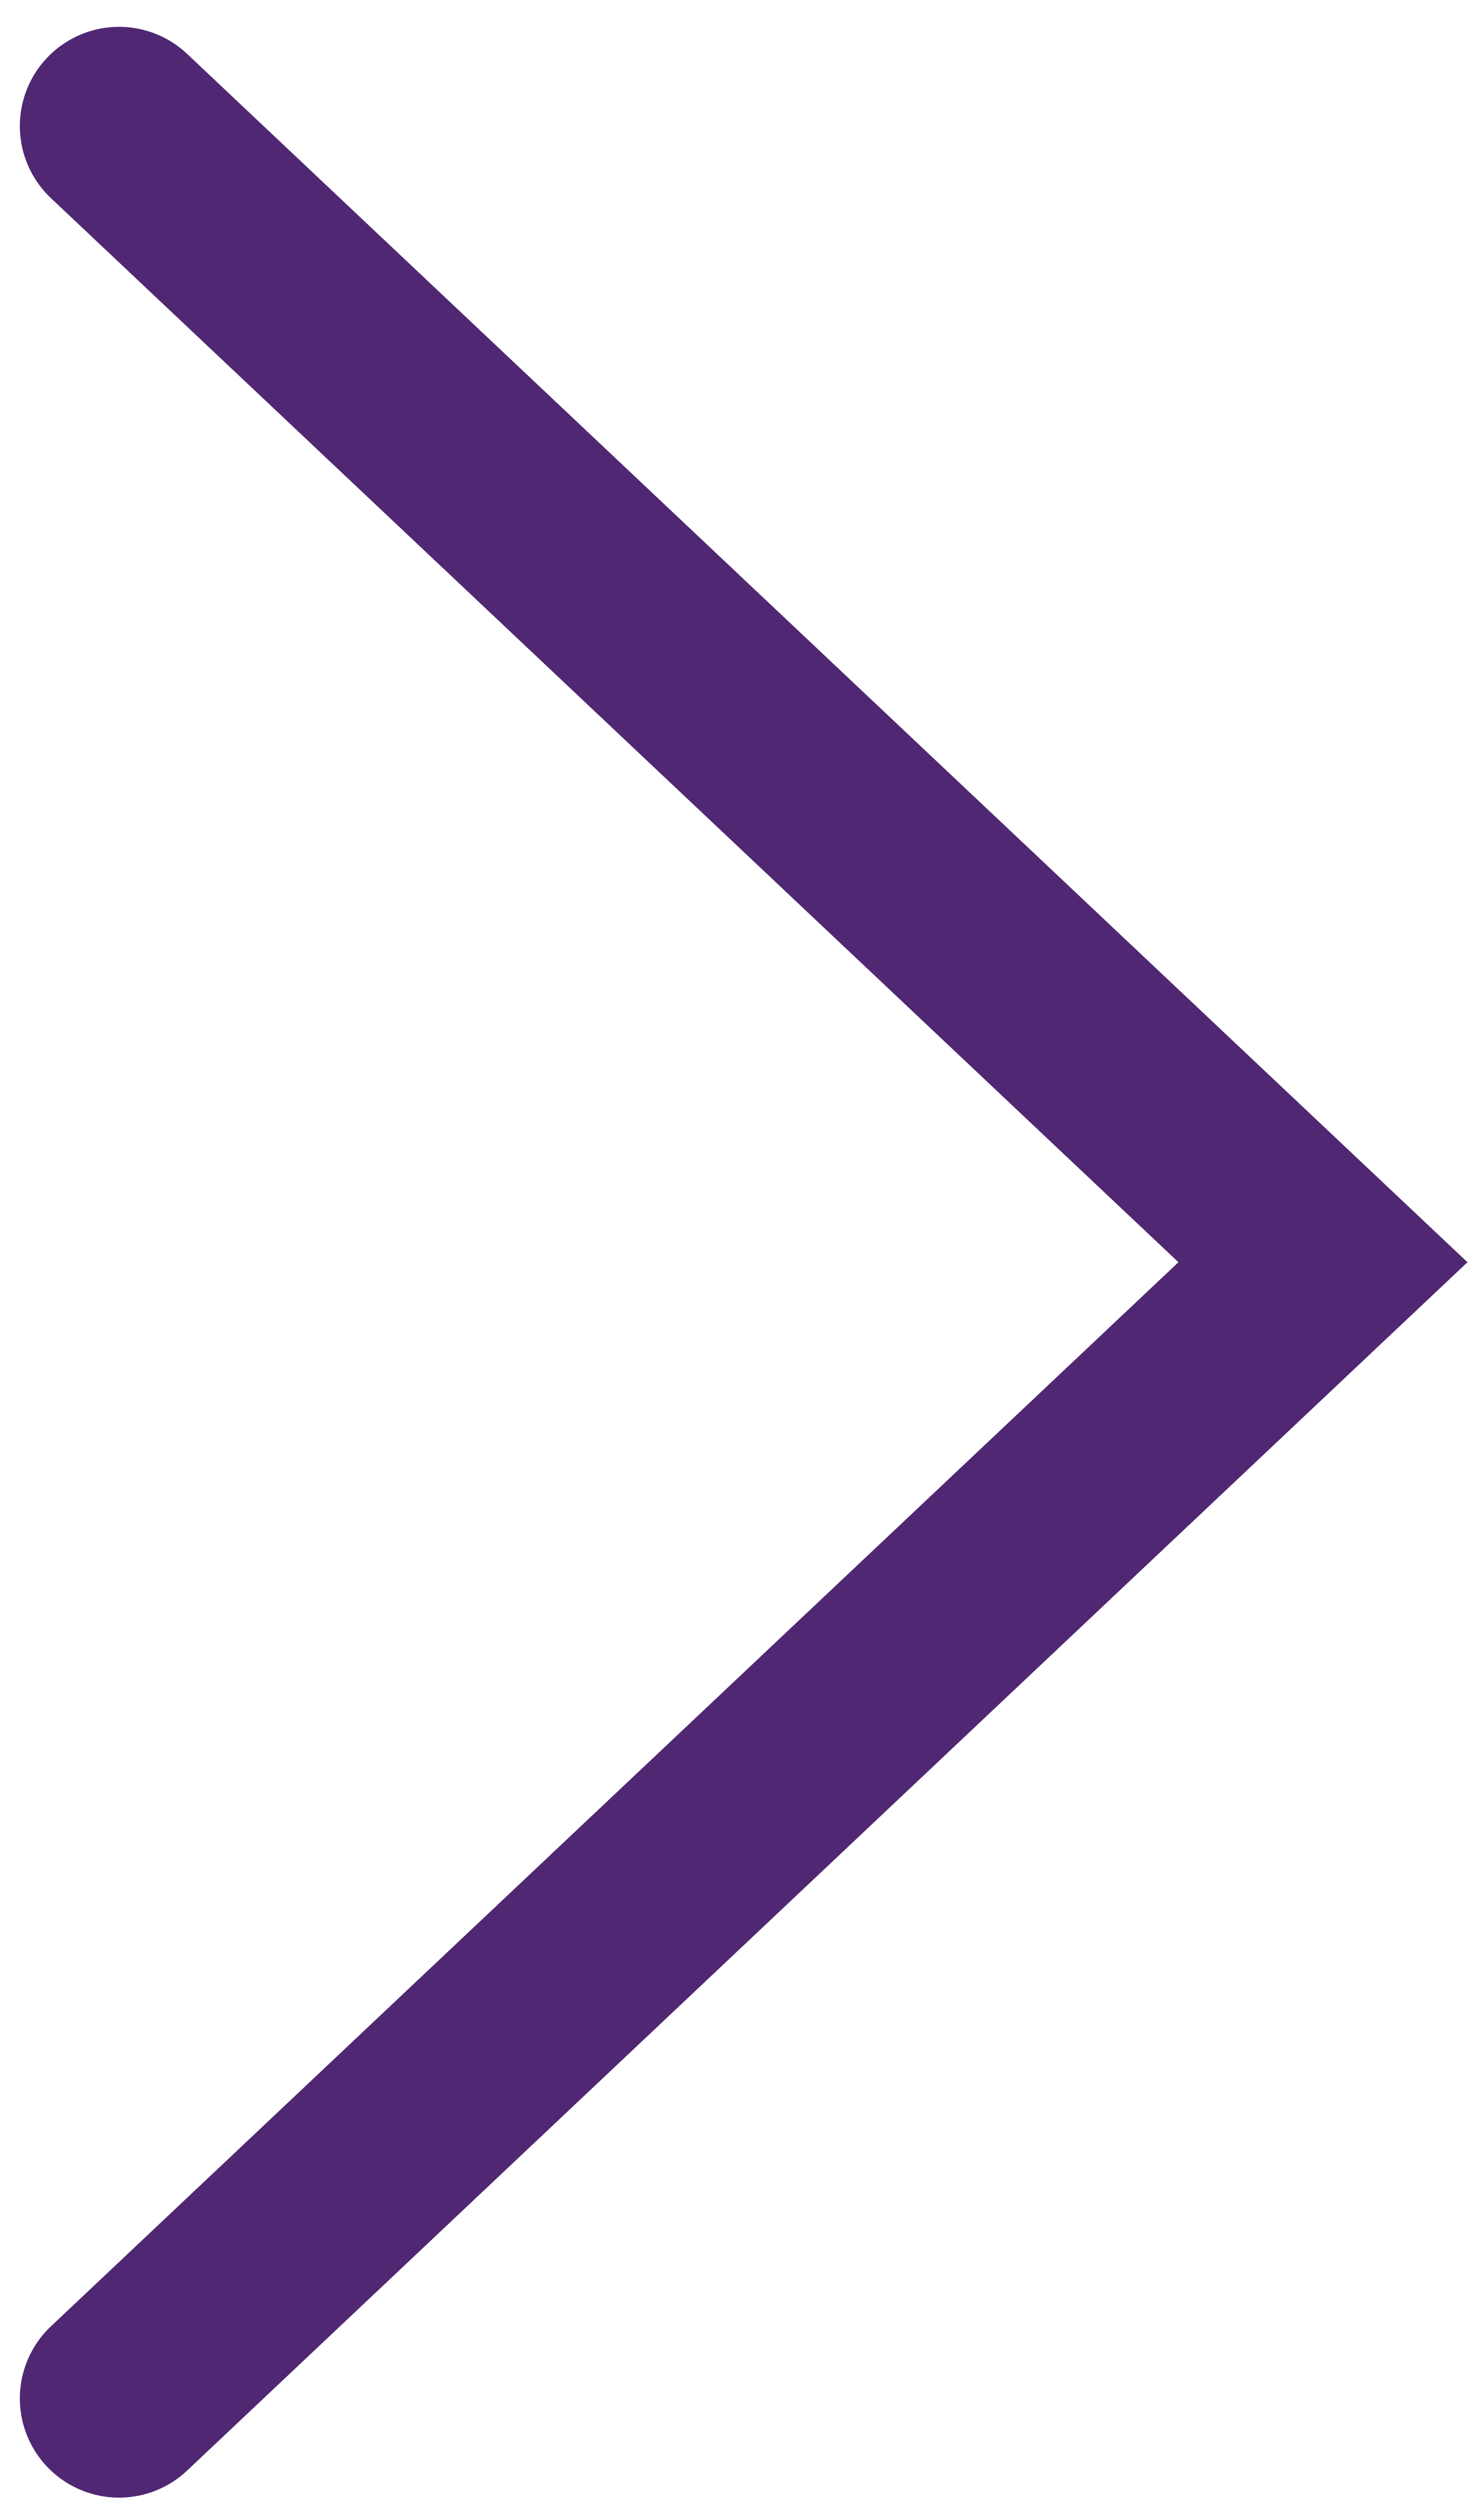 <svg width="37" height="63" viewBox="0 0 37 63" fill="none" xmlns="http://www.w3.org/2000/svg">
<path d="M3 60.444L33.344 31.81L3 3.176" stroke="#502772" stroke-width="5" stroke-linecap="round"/>
</svg>
